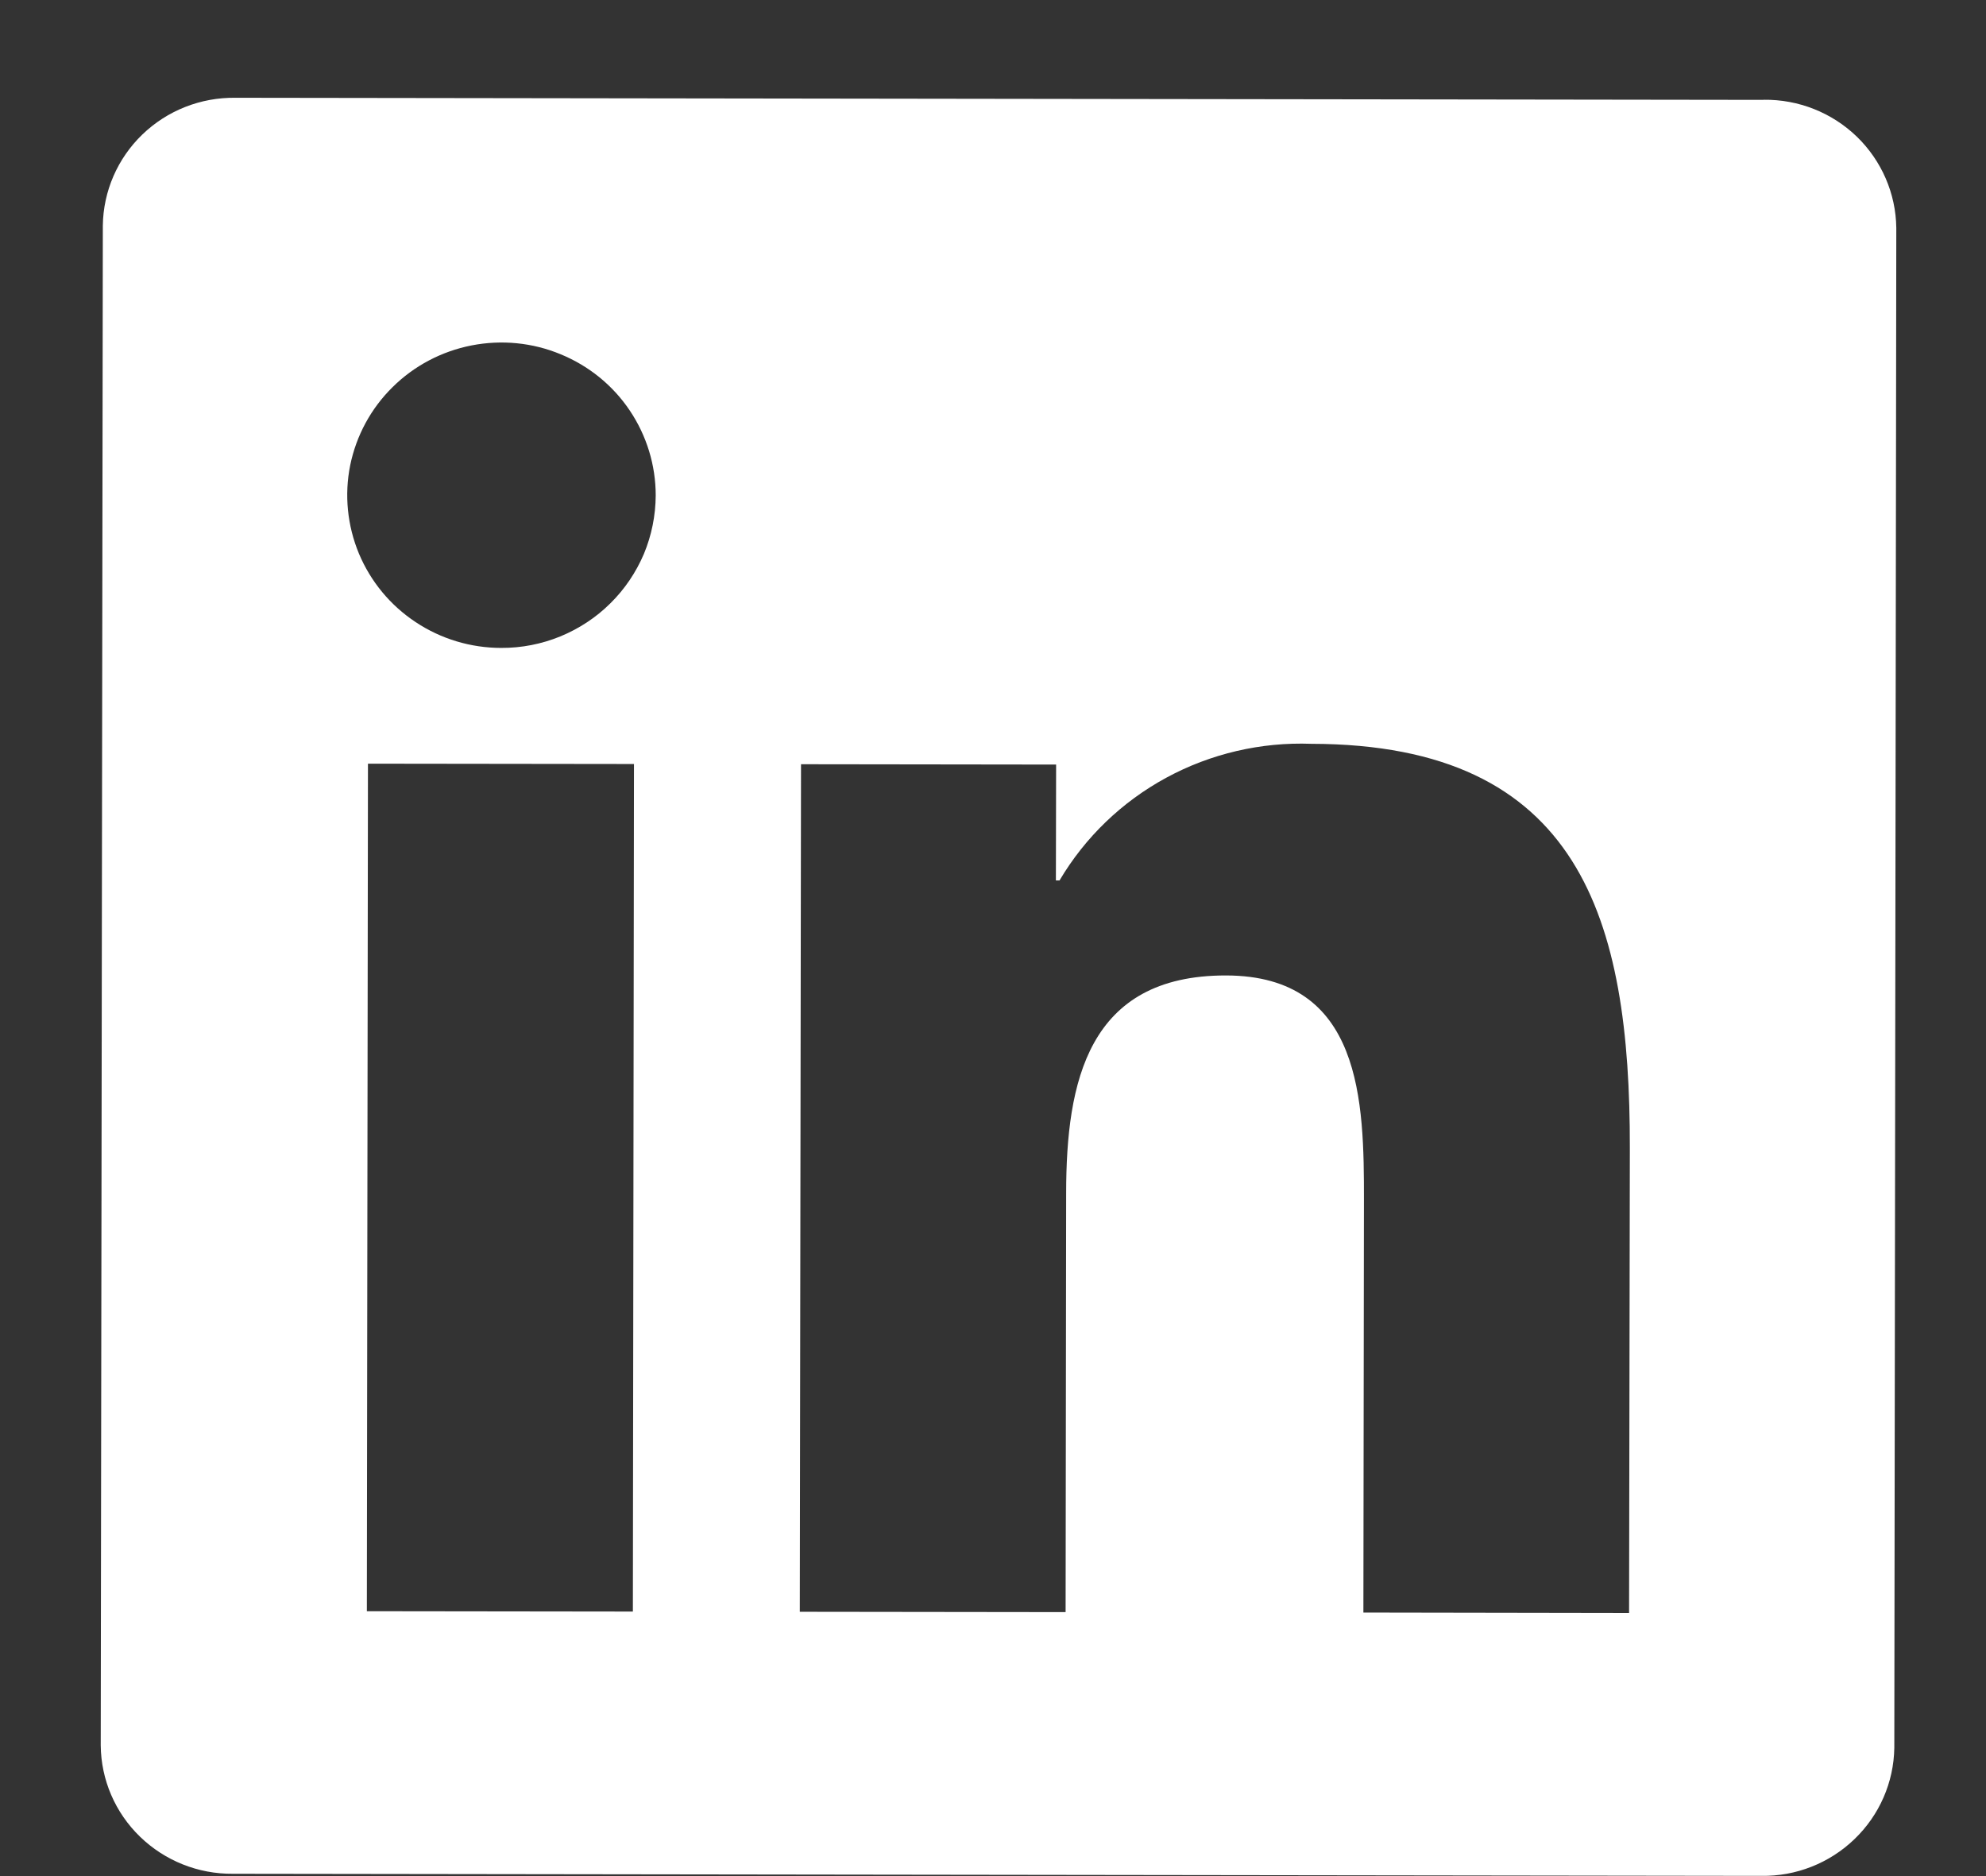 <svg width="18" height="17" viewBox="0 0 18 17" fill="none" xmlns="http://www.w3.org/2000/svg">
<rect x="0" y="0" width="18" height="17" fill="#333333" stroke="none"/>
<path d="M14.765 14.616L12.357 14.612L12.362 10.878C12.363 9.987 12.348 8.841 11.112 8.839C9.857 8.837 9.664 9.807 9.663 10.809L9.658 14.608L7.249 14.605L7.26 6.925L9.572 6.928L9.57 7.978L9.603 7.978C9.835 7.586 10.169 7.265 10.571 7.047C10.973 6.829 11.428 6.723 11.886 6.74C14.327 6.744 14.775 8.334 14.772 10.402L14.765 14.616ZM4.543 5.871C4.267 5.871 3.997 5.79 3.767 5.637C3.537 5.485 3.359 5.269 3.253 5.016C3.148 4.763 3.12 4.484 3.174 4.216C3.229 3.947 3.362 3.701 3.558 3.508C3.754 3.314 4.003 3.183 4.274 3.13C4.545 3.077 4.826 3.104 5.081 3.21C5.337 3.315 5.555 3.492 5.708 3.72C5.861 3.948 5.943 4.215 5.943 4.489C5.942 4.671 5.906 4.851 5.836 5.019C5.765 5.186 5.662 5.339 5.532 5.467C5.402 5.596 5.248 5.697 5.078 5.767C4.909 5.836 4.727 5.872 4.543 5.871ZM5.736 14.603L3.325 14.6L3.335 6.92L5.746 6.923L5.736 14.603ZM15.985 0.905L2.133 0.886C1.819 0.882 1.516 1.001 1.29 1.219C1.065 1.436 0.936 1.733 0.932 2.044L0.913 15.816C0.916 16.128 1.044 16.425 1.269 16.643C1.494 16.861 1.796 16.982 2.111 16.979L15.963 16.998C16.278 17.003 16.582 16.883 16.808 16.665C17.034 16.448 17.164 16.151 17.169 15.838L17.187 2.065C17.183 1.753 17.054 1.456 16.829 1.238C16.603 1.02 16.3 0.9 15.985 0.904" fill="white"/>
</svg>
